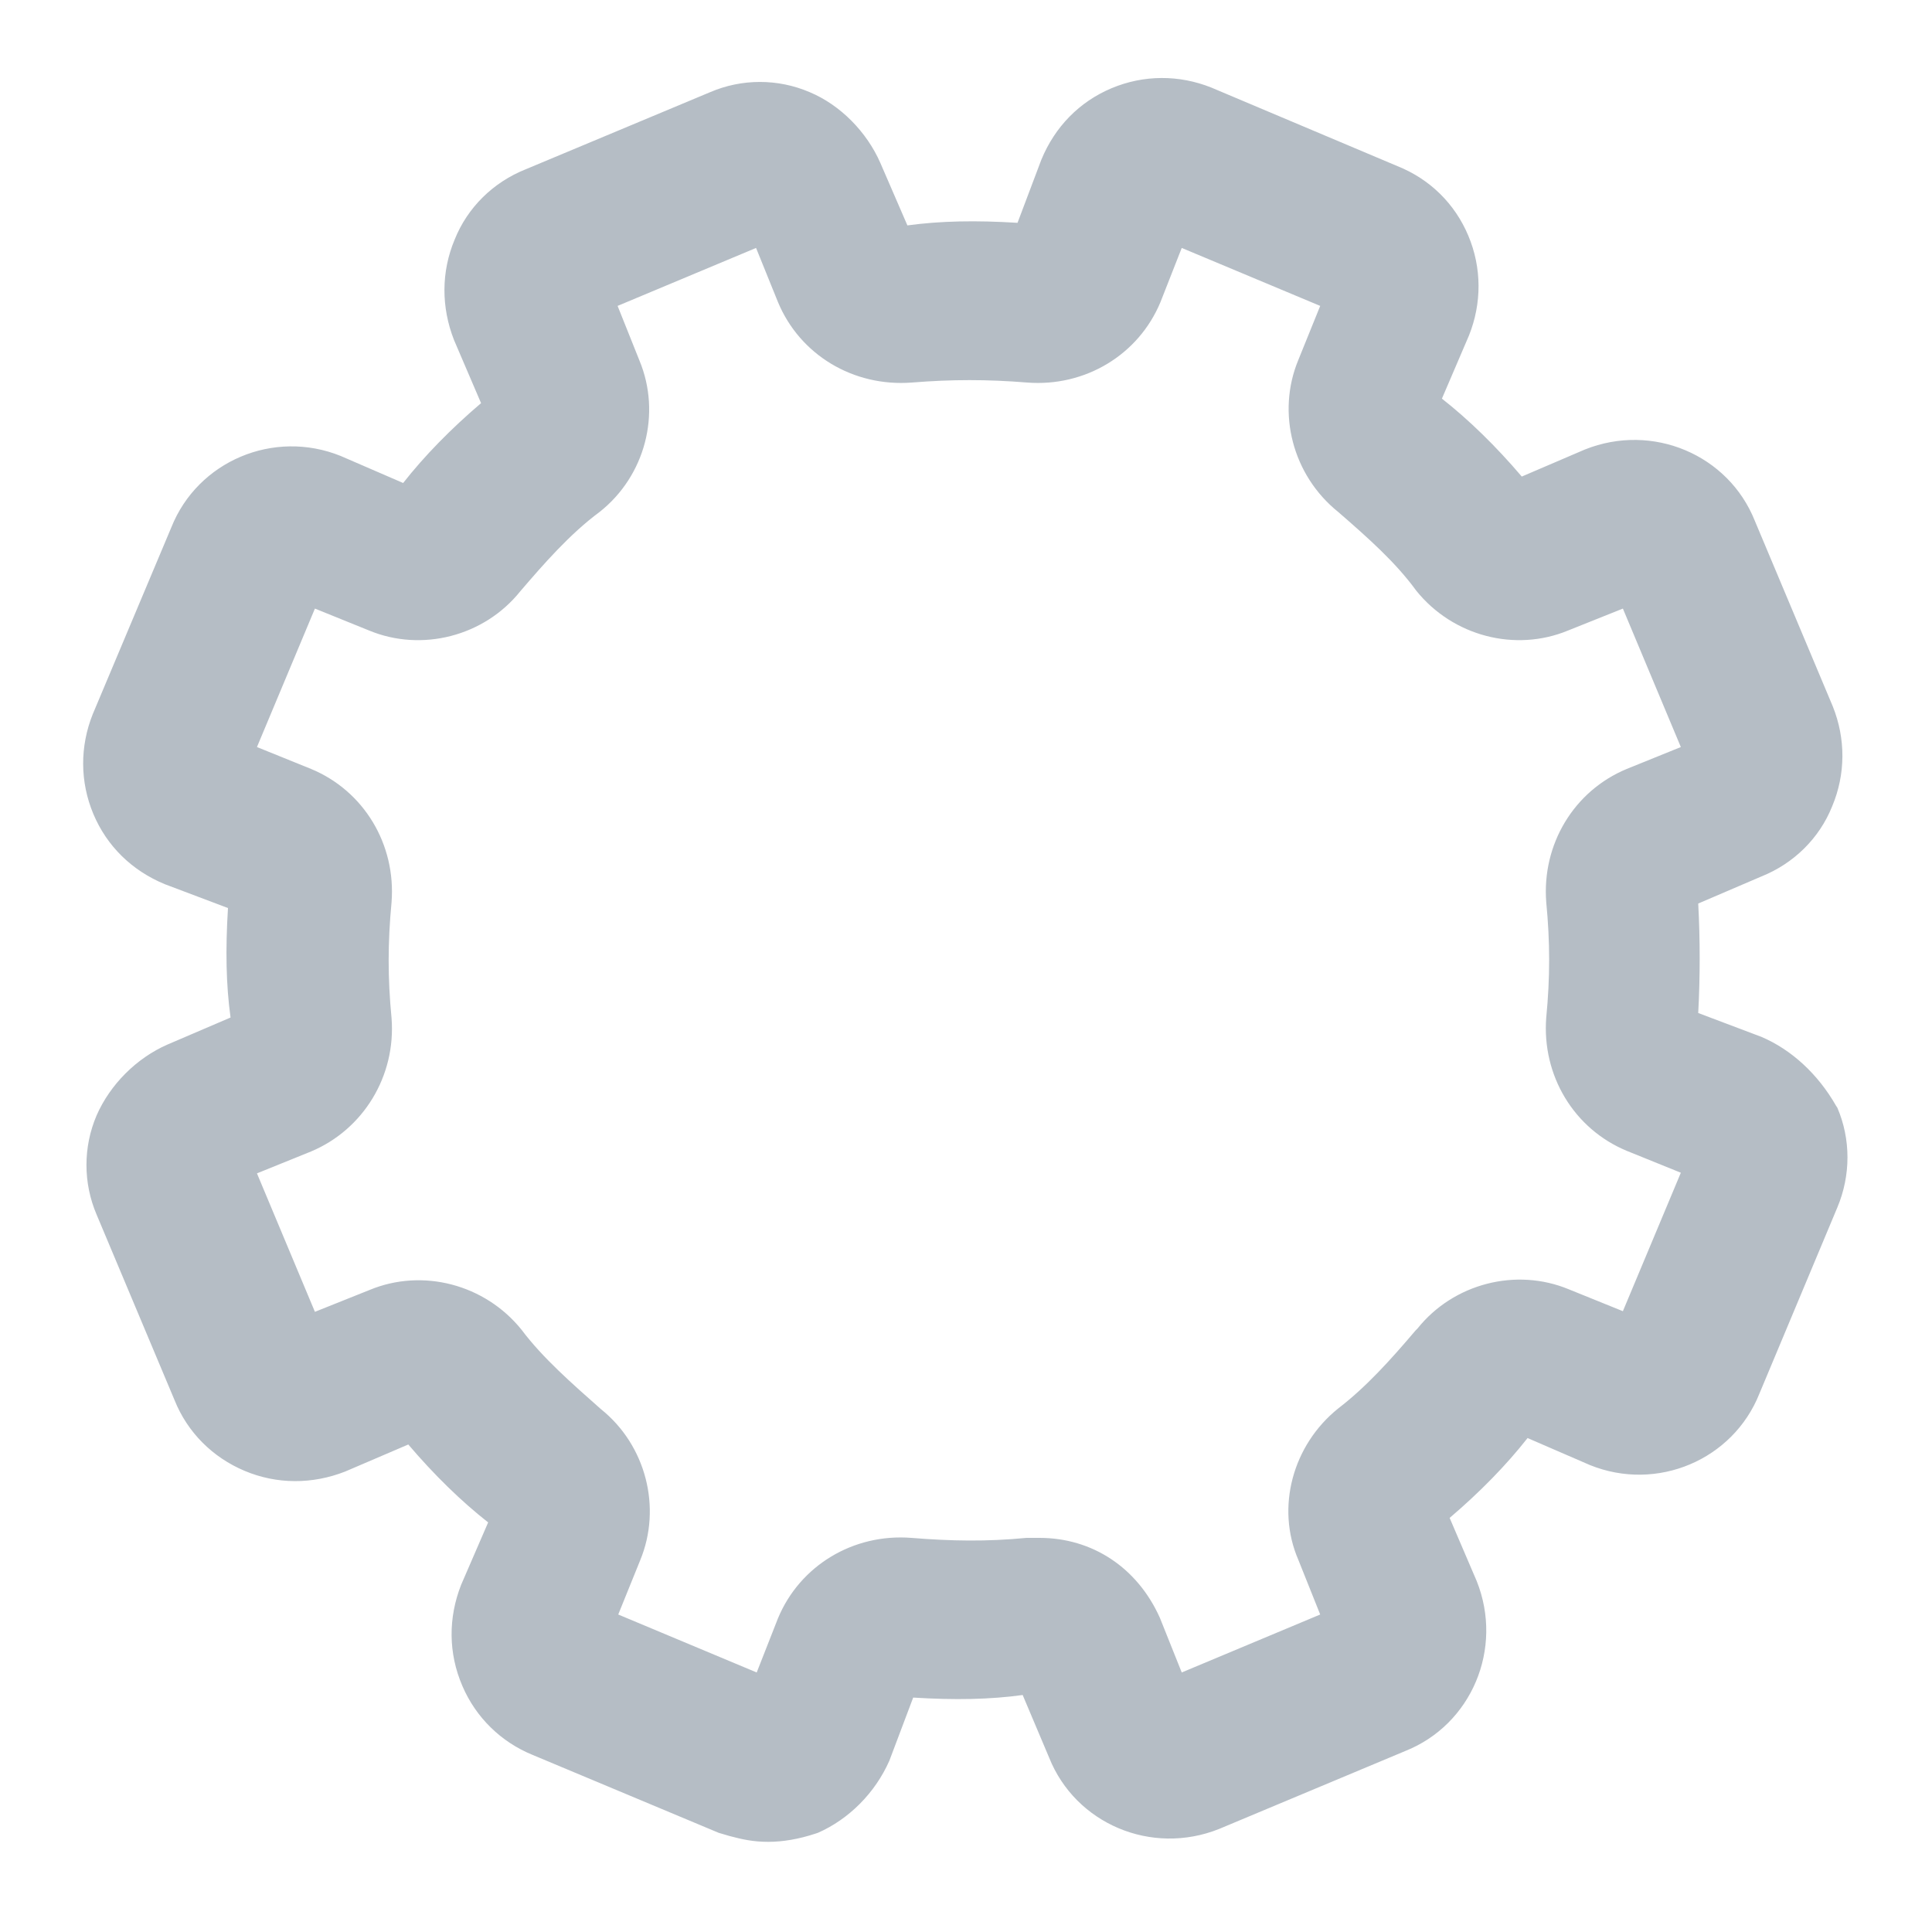 <?xml version="1.0" encoding="utf-8"?>
<!-- Generator: Adobe Illustrator 25.2.3, SVG Export Plug-In . SVG Version: 6.00 Build 0)  -->
<svg version="1.1" id="Layer_1" xmlns="http://www.w3.org/2000/svg" xmlns:xlink="http://www.w3.org/1999/xlink" x="0px" y="0px"
	 viewBox="0 0 300 300" style="enable-background:new 0 0 300 300;" xml:space="preserve">
<style type="text/css">
	.st0{fill:#B5BDC5;}
	.st1{fill:none;}
</style>
<g>
	<path class="st0" d="M207.8,218.7c-7.1,5.7-9.7,15.4-6.2,23.5l3.4,8.5l-21.5,9l-3.4-8.5c-3.5-7.8-10.5-12.4-18.7-12.4h-1.9l-0.1,0
		c-6.2,0.6-11.7,0.5-17.9,0c-9-0.7-17.3,4.3-20.7,12.5l-3.3,8.4l-21.5-9l3.4-8.4c3.4-8.2,0.9-17.9-6.1-23.5
		c-4.4-3.9-9-7.9-12.3-12.3c-5.7-7.1-15.4-9.6-23.6-6.2l-8.5,3.4l-9-21.5l8.4-3.4c8.1-3.4,13.2-11.7,12.5-20.7
		c-0.6-6.2-0.6-11.7,0-18c0.7-9-4.3-17.3-12.5-20.7l-8.4-3.4l9-21.5l8.4,3.4c8.2,3.4,17.9,0.9,23.5-6.1c3.6-4.2,7.7-8.9,12.3-12.3
		c7.1-5.6,9.6-15.3,6.2-23.5l-3.4-8.5l21.5-9l3.4,8.4c3.4,8.2,11.7,13.2,20.8,12.5c6.2-0.5,11.7-0.5,17.9,0
		c9,0.7,17.3-4.3,20.7-12.5l3.3-8.4l21.5,9l-3.4,8.4c-3.4,8.2-0.9,17.9,6.2,23.6c4.6,4,8.9,7.8,12.1,12.2c5.7,7.1,15.4,9.6,23.6,6.2
		l8.5-3.4l9,21.5l-8.4,3.4c-8.2,3.4-13.2,11.7-12.5,20.7c0.6,6.2,0.6,11.7,0,17.9c-0.7,9,4.3,17.3,12.5,20.7l8.4,3.4l-9,21.5
		l-8.4-3.4c-8.2-3.4-17.9-0.9-23.5,6.1l-0.3,0.3C215.9,211.2,212.1,215.4,207.8,218.7 M285.3,172l-0.2-0.3
		c-2.8-4.9-6.9-8.7-11.6-10.7l-9.8-3.7c0.3-5.6,0.3-11.4,0-17l9.8-4.2c5-2,9-5.9,11-10.9c2.1-5,2.1-10.5,0.1-15.5l-12.1-28.8
		c-4.1-10.3-15.9-15.3-26.4-11.1l-9.8,4.2c-4-4.7-8.2-8.8-12.4-12.1l4.2-9.8c2-5,2-10.5-0.1-15.5c-2.1-5-6-8.8-11-10.8l-28.9-12.2
		c-5-2-10.5-2-15.5,0.1c-5,2.1-8.8,6-10.9,11.1l-3.7,9.8c-6.5-0.4-11.9-0.3-17.1,0.4l-4.2-9.7c-2.1-4.8-6.2-9-11-11
		c-4.9-2.1-10.5-2.1-15.4,0L81.6,26.3c-5,2-9,5.9-11,10.9c-2.1,5-2.1,10.5-0.1,15.6l4.2,9.8c-4.7,4-8.8,8.2-12.1,12.4l-9.7-4.2
		c-10.4-4.2-22.2,0.8-26.3,11.1l-12.2,29c-2,5-2,10.5,0.1,15.5c2.1,5,6,8.8,11.1,10.9l9.8,3.7c-0.4,6.5-0.3,11.9,0.4,17l-9.8,4.2
		c-4.8,2.1-8.9,6.2-11,11c-2.1,4.9-2.1,10.5,0,15.4l12.1,28.8c2,5,5.9,8.9,10.9,11c5,2.1,10.5,2.1,15.6,0.1l9.8-4.2
		c4,4.7,8.2,8.8,12.4,12.1l-4.2,9.7c-2,5.1-2,10.6,0.2,15.7c2.1,4.9,6,8.7,10.9,10.7l28.9,12.1l1.7,0.5c1.9,0.5,3.6,0.9,6,0.9
		c2.2,0,4.7-0.4,7.4-1.3l0.3-0.1c4.8-2.1,8.9-6.2,11.1-11.2l3.7-9.8c6.5,0.4,11.9,0.3,17-0.4l4.1,9.7c4.1,10.3,15.9,15.3,26.4,11.1
		l28.9-12.1c10.3-4.1,15.3-15.9,11.1-26.4l-4.2-9.8c4.7-4,8.8-8.2,12.1-12.4l9.7,4.2c10.4,4.2,22.2-0.8,26.3-11.1l12.1-28.9
		C287.4,182.5,287.4,176.9,285.3,172"/>
</g>
<rect x="0" y="0" class="st1" width="300" height="300"/>
</svg>
